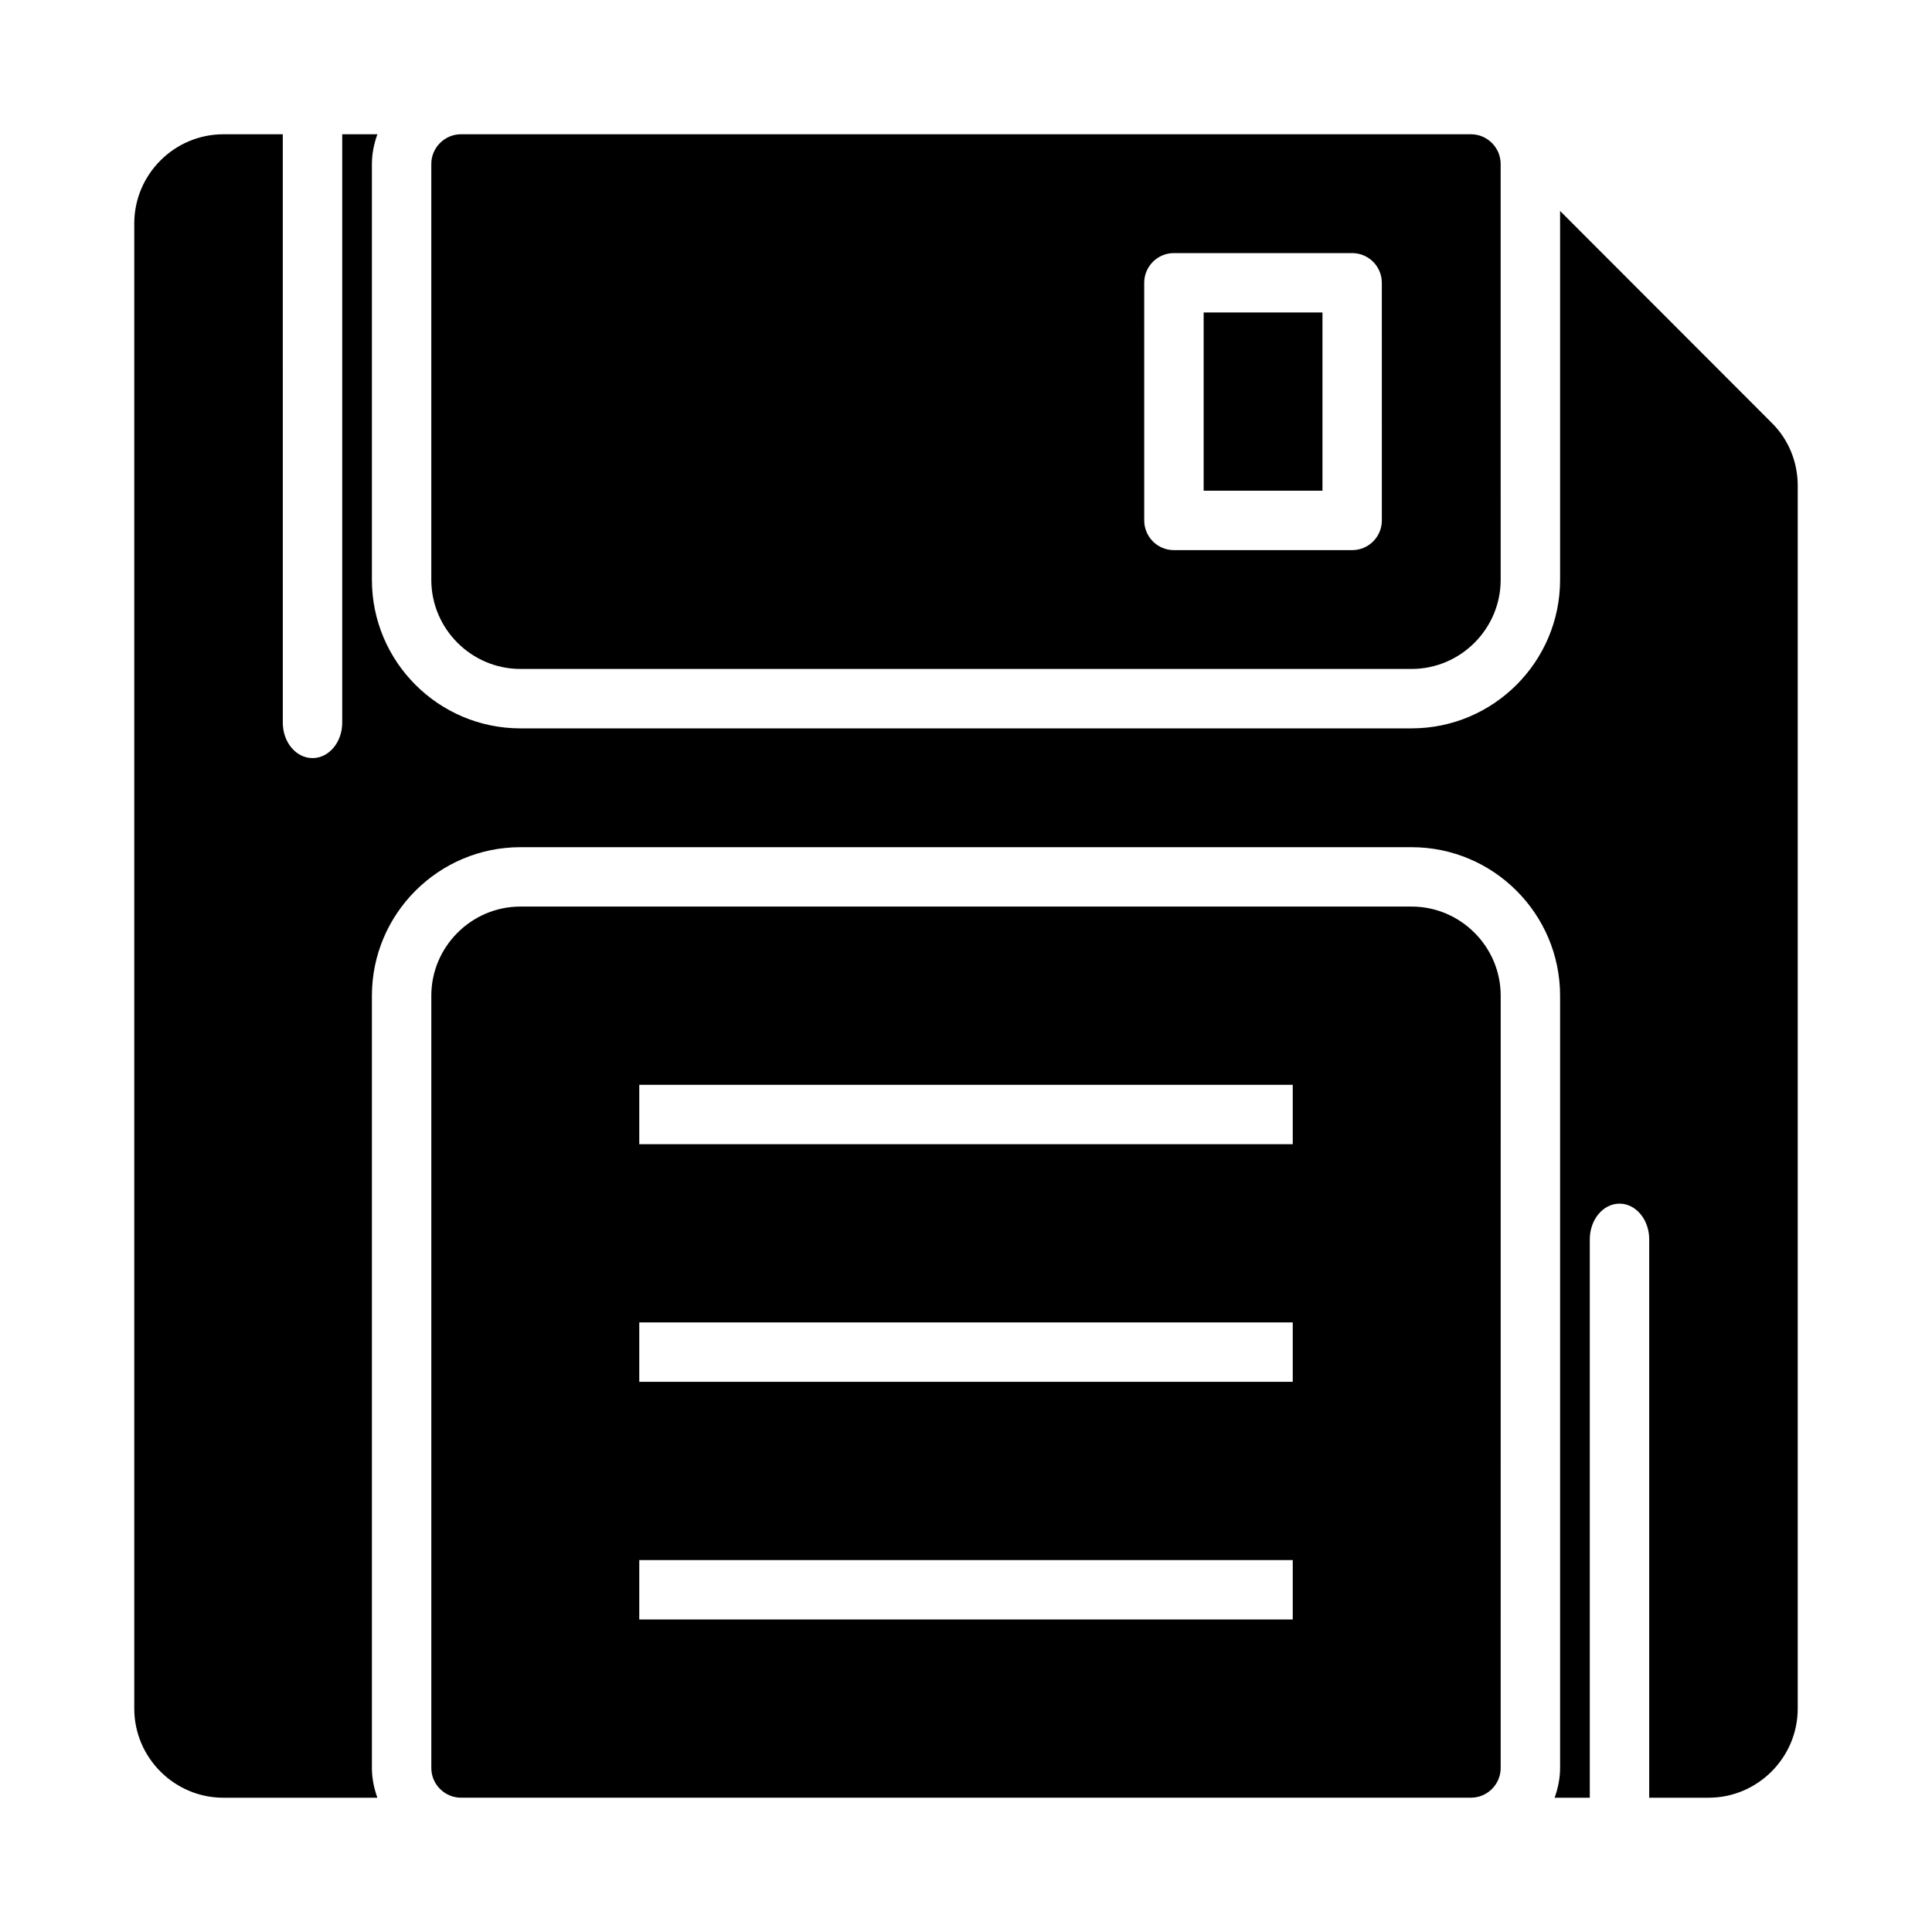 <?xml version="1.0" encoding="UTF-8"?>
<!-- The Best Svg Icon site in the world: iconSvg.co, Visit us! https://iconsvg.co -->
<svg fill="#000000" width="800px" height="800px" version="1.1" viewBox="144 144 512 512" xmlns="http://www.w3.org/2000/svg">
 <g>
  <path d="m462.98 226.81h31.488v47.23h-31.488z"/>
  <path d="m533.82 179.58h-267.65c-4.328 0-7.871 3.543-7.871 7.871v110.21c0 12.988 10.629 23.617 23.617 23.617h236.16c12.988 0 23.617-10.629 23.617-23.617l-0.004-110.21c0-4.328-3.543-7.871-7.871-7.871zm-23.617 102.34c0 4.352-3.527 7.871-7.871 7.871h-47.23c-4.344 0-7.871-3.519-7.871-7.871l-0.004-62.977c0-4.352 3.527-7.871 7.871-7.871h47.23c4.344 0 7.871 3.519 7.871 7.871z"/>
  <path d="m518.08 384.25h-236.16c-12.988 0-23.617 10.629-23.617 23.617v204.67c0 4.328 3.543 7.871 7.871 7.871h267.65c4.328 0 7.871-3.543 7.871-7.871l0.004-204.67c0-12.988-10.629-23.617-23.617-23.617zm-31.488 188.93h-173.18v-15.742h173.18zm-173.18-141.7h173.18v15.742h-173.18zm173.18 62.973v15.742l-173.18 0.004v-15.742z"/>
  <path d="m613.49 256.02-56.051-56.113v97.758c0 21.703-17.656 39.359-39.359 39.359h-236.16c-21.703 0-39.359-17.656-39.359-39.359v-110.21c0-2.769 0.566-5.398 1.449-7.871h-9.32v155.95c0 5.18-3.527 9.367-7.871 9.367s-7.871-4.188-7.871-9.367l-0.004-155.95h-15.742c-12.988 0-23.617 10.629-23.617 23.617v393.6c0 12.988 10.629 23.617 23.617 23.617h40.809c-0.883-2.473-1.449-5.106-1.449-7.875v-204.67c0-21.703 17.656-39.359 39.359-39.359h236.16c21.703 0 39.359 17.656 39.359 39.359v204.67c0 2.769-0.566 5.398-1.449 7.871h9.324v-147.99c0-5.219 3.527-9.445 7.871-9.445s7.871 4.227 7.871 9.445v147.99h15.742c12.988 0 23.617-10.629 23.617-23.617v-324.09c0-6.297-2.438-12.281-6.926-16.688z"/>
 </g>
</svg>